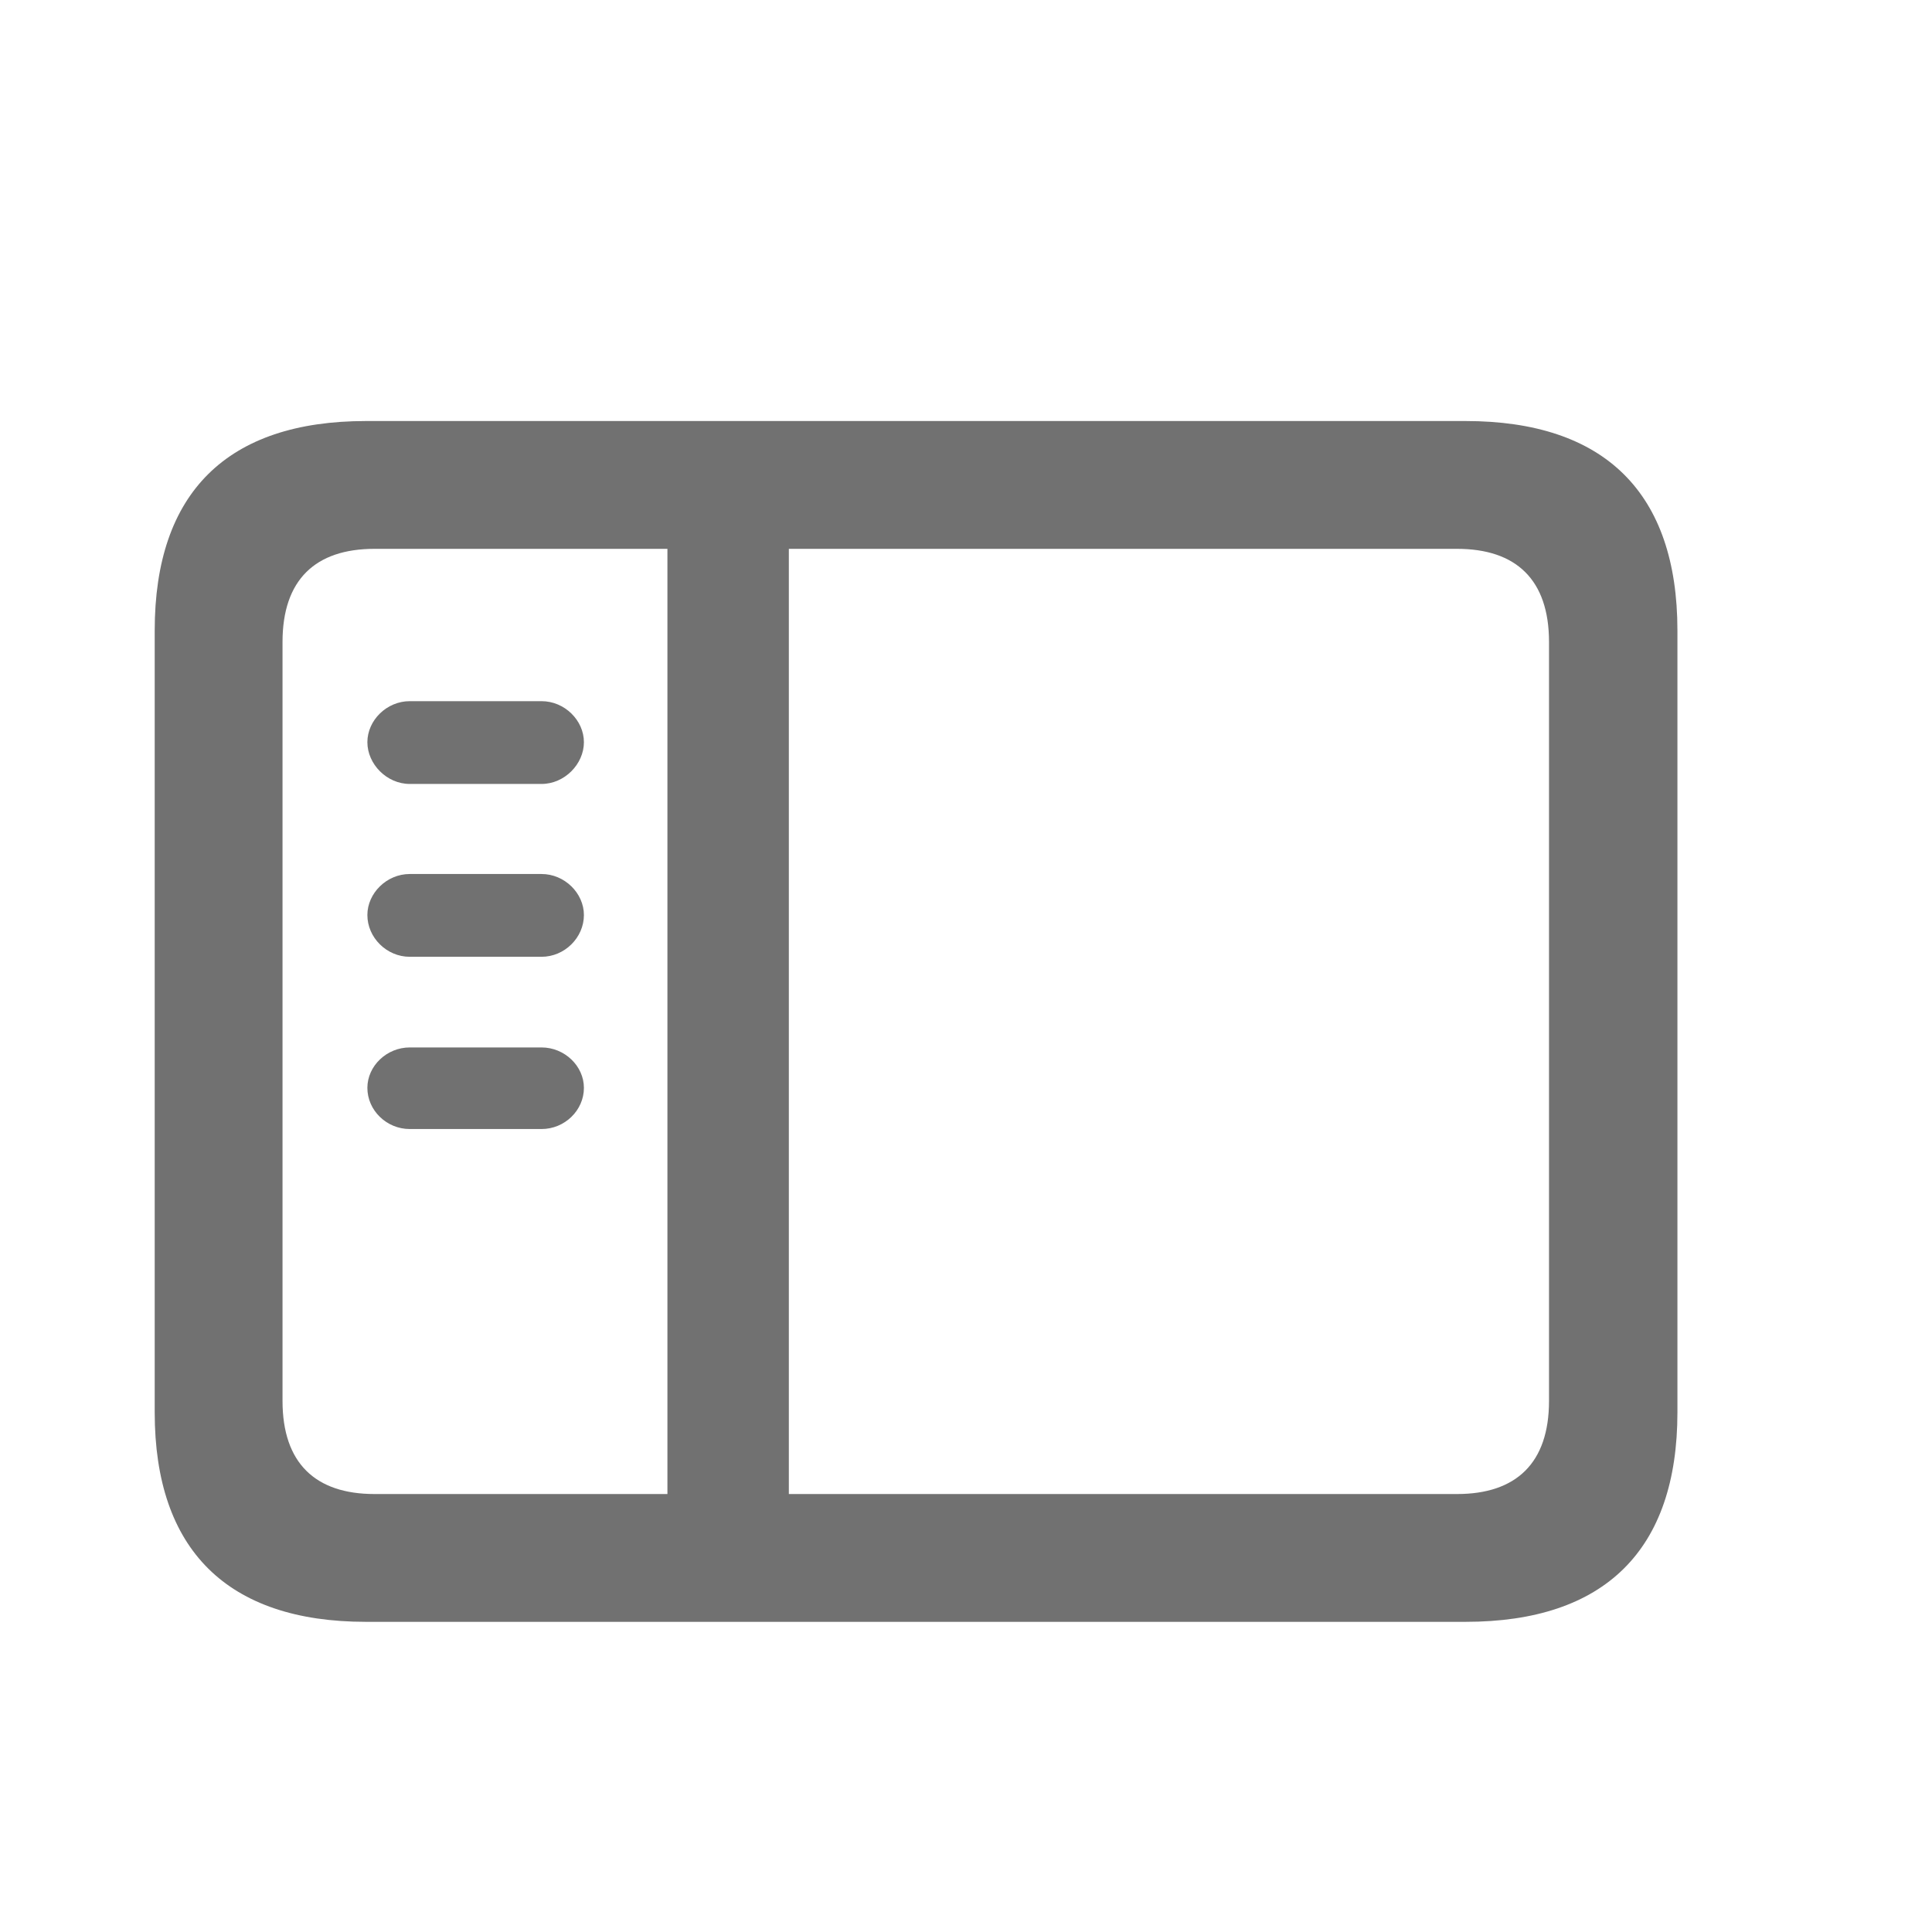 <svg width="13" height="13" viewBox="0 0 13 13" fill="none" xmlns="http://www.w3.org/2000/svg">
<g id="Icon &#226;&#128;&#162; Sidebar">
<path id="Sidebar" d="M2.463 10.913H9.861C10.799 10.913 11.287 10.429 11.287 9.504V4.242C11.287 3.317 10.799 2.833 9.861 2.833H2.463C1.53 2.833 1.041 3.313 1.041 4.242V9.504C1.041 10.429 1.53 10.913 2.463 10.913ZM2.52 10.053C2.122 10.053 1.901 9.845 1.901 9.426V4.32C1.901 3.901 2.122 3.693 2.52 3.693H4.491V10.053H2.52ZM9.804 3.693C10.202 3.693 10.423 3.901 10.423 4.32V9.426C10.423 9.845 10.202 10.053 9.804 10.053H5.308V3.693H9.804ZM3.644 5.275C3.799 5.275 3.929 5.141 3.929 4.994C3.929 4.847 3.799 4.718 3.644 4.718H2.757C2.602 4.718 2.472 4.847 2.472 4.994C2.472 5.141 2.602 5.275 2.757 5.275H3.644ZM3.644 6.438C3.799 6.438 3.929 6.309 3.929 6.157C3.929 6.01 3.799 5.881 3.644 5.881H2.757C2.602 5.881 2.472 6.01 2.472 6.157C2.472 6.309 2.602 6.438 2.757 6.438H3.644ZM3.644 7.597C3.799 7.597 3.929 7.472 3.929 7.32C3.929 7.173 3.799 7.048 3.644 7.048H2.757C2.602 7.048 2.472 7.173 2.472 7.32C2.472 7.472 2.602 7.597 2.757 7.597H3.644Z" fill="#717171"/>
</g>
</svg>
